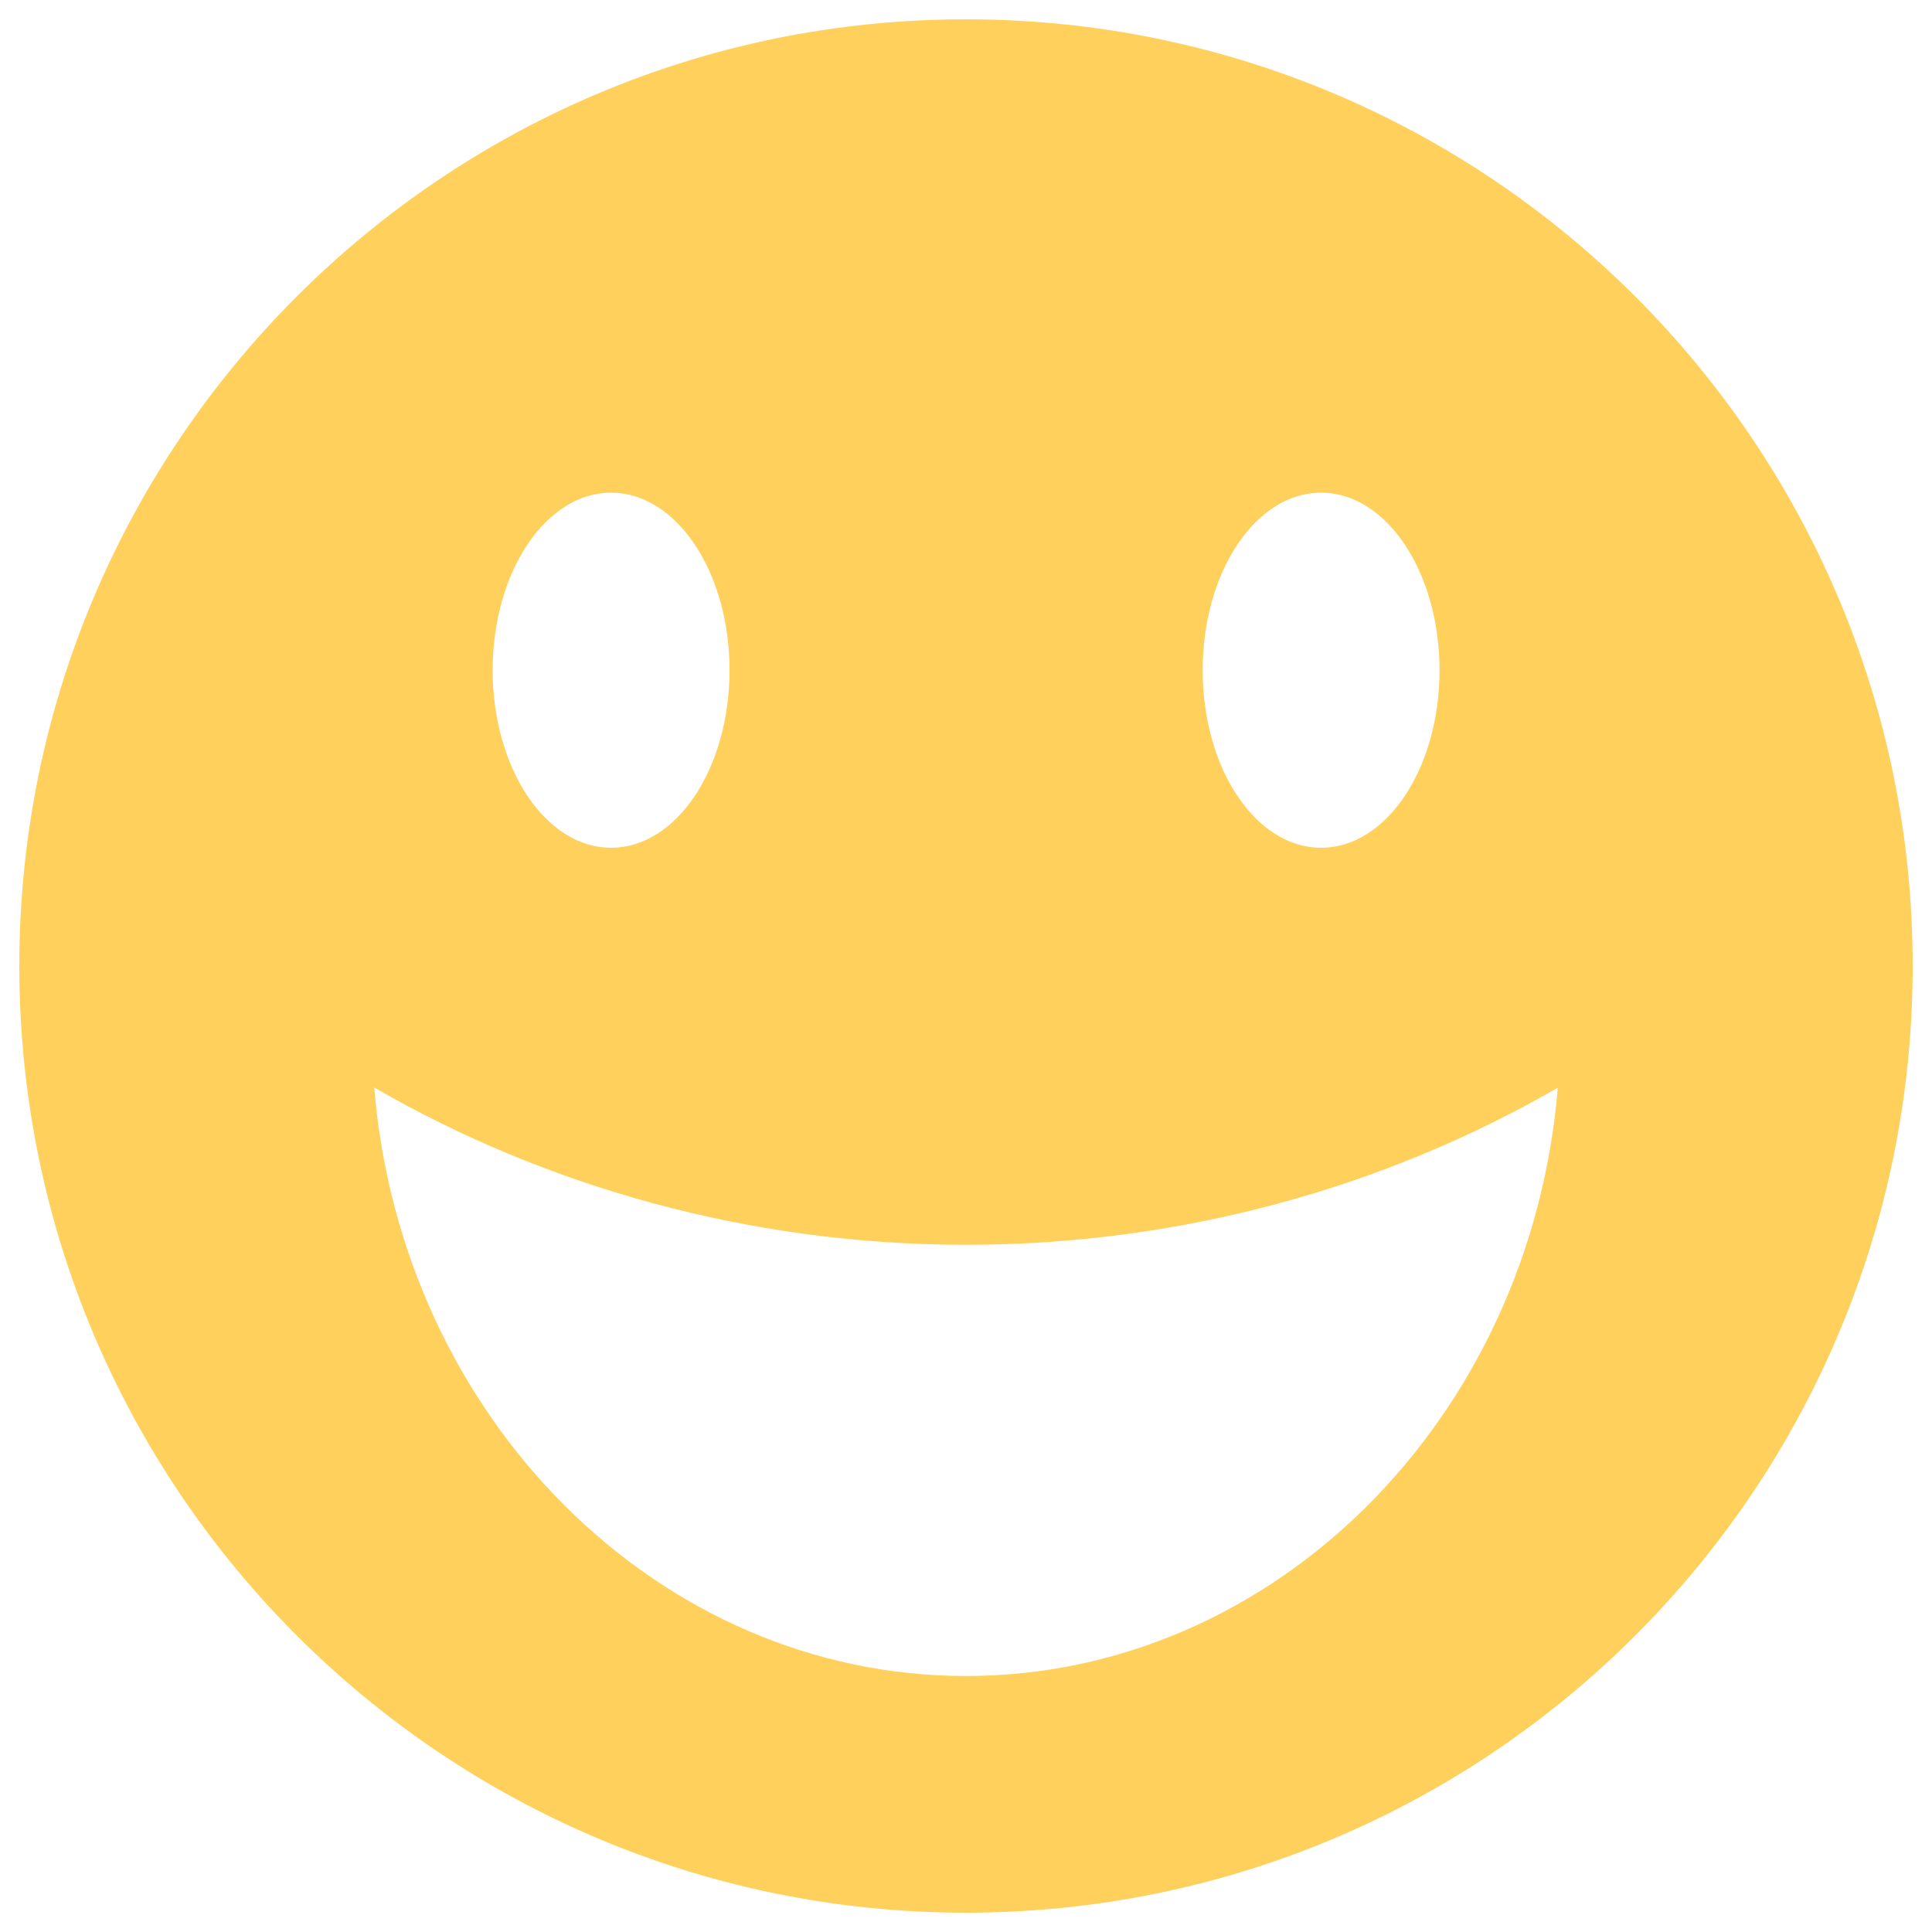 <?xml version="1.0" encoding="utf-8"?>
<!-- Generator: Adobe Illustrator 19.0.0, SVG Export Plug-In . SVG Version: 6.00 Build 0)  -->
<svg version="1.1" id="Layer_1" xmlns="http://www.w3.org/2000/svg" xmlns:xlink="http://www.w3.org/1999/xlink" x="0px" y="0px"
	 viewBox="194 -104 1000 1000" style="enable-background:new 194 -104 1000 1000;" xml:space="preserve">
<style type="text/css">
	.st0{fill:#FFD15C;}
</style>
<g>
	<g>
		<path class="st0" d="M694-94c-270.6,0-490,219.4-490,490s219.4,490,490,490s490-219.4,490-490S964.6-94,694-94z M877.8,151
			c33.8,0,61.3,41.1,61.3,91.9s-27.4,91.9-61.3,91.9s-61.3-41.1-61.3-91.9S843.9,151,877.8,151z M510.3,151
			c33.8,0,61.3,41.1,61.3,91.9s-27.4,91.9-61.3,91.9S449,293.6,449,242.9S476.4,151,510.3,151z M694,763.5
			c-159.7,0-292.3-133.9-306.3-304.6c89.7,51.8,195.3,81.4,306.3,81.4s216.5-29.5,306.3-81.3C986.3,629.8,853.7,763.5,694,763.5
			L694,763.5z"/>
	</g>
</g>
</svg>
